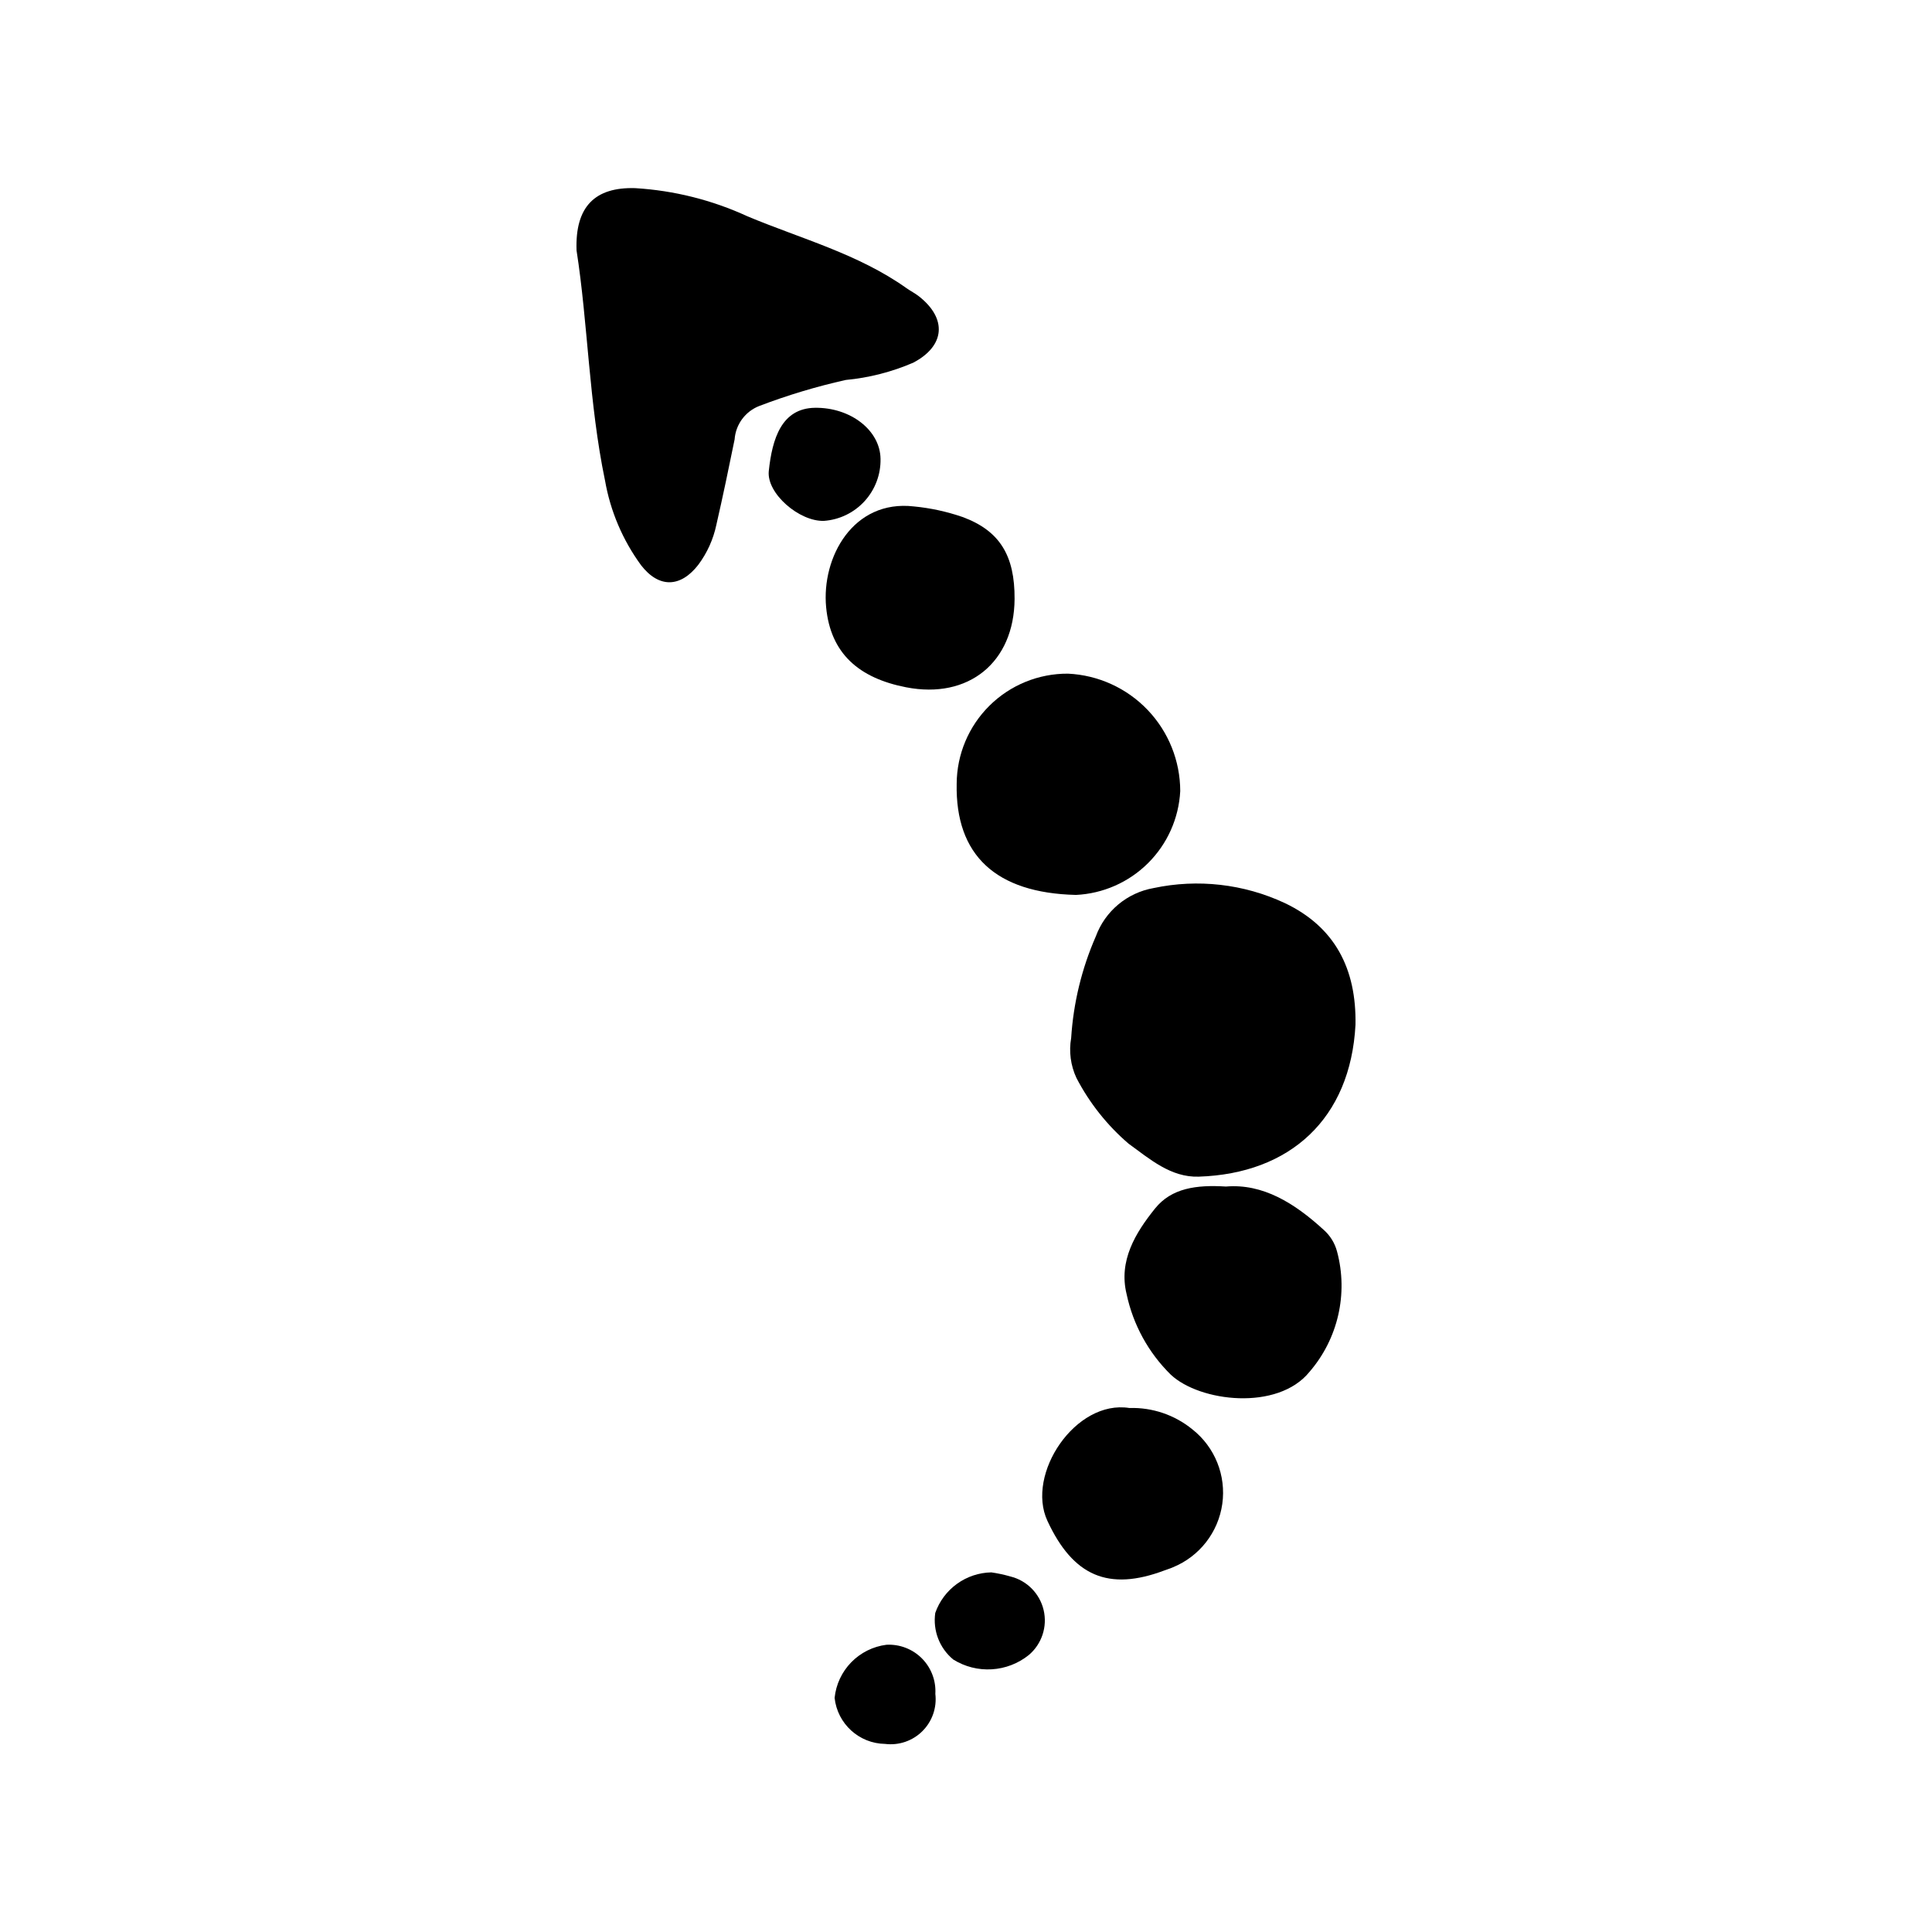 <?xml version="1.0" encoding="UTF-8"?>
<!-- The Best Svg Icon site in the world: iconSvg.co, Visit us! https://iconsvg.co -->
<svg fill="#000000" width="800px" height="800px" version="1.1" viewBox="144 144 512 512" xmlns="http://www.w3.org/2000/svg">
 <g>
  <path d="m386.01 240.12c8.465-4.441 9.055-11.699 1.473-17.625-1.012-0.789-2.184-1.371-3.234-2.117-12.809-9.098-27.918-13.098-42.145-19.043l-0.004-0.004c-9.375-4.32-19.473-6.852-29.781-7.473-10.574-0.305-15.949 4.816-15.527 16.504 3.027 19.41 3.273 40.398 7.527 60.902l0.004-0.004c1.41 8.156 4.688 15.875 9.582 22.551 4.719 6.07 10.445 5.965 15.188-0.184h-0.004c2.324-3.121 3.941-6.711 4.746-10.516 1.727-7.527 3.305-15.094 4.844-22.66v-0.004c0.285-3.969 2.828-7.418 6.535-8.859 7.461-2.848 15.121-5.152 22.914-6.894 6.164-0.578 12.195-2.125 17.883-4.574z"/>
  <path d="m484.46 383.31c-10.84-5.062-23.035-6.453-34.738-3.965-7.023 1.234-12.863 6.113-15.32 12.809-3.731 8.523-5.941 17.633-6.531 26.914-0.633 3.594-0.145 7.289 1.391 10.594 3.457 6.648 8.16 12.574 13.852 17.449 5.598 4.043 11.164 8.957 18.57 8.715 24.203-0.797 40.215-15.352 41.535-40.254 0.266-14.809-5.418-25.91-18.758-32.262z"/>
  <path d="m397.53 351.71c-0.375 18.914 10.367 28.938 31.57 29.453v0.004c7.203-0.336 14.027-3.336 19.141-8.422 5.117-5.086 8.156-11.891 8.535-19.09-0.012-8.02-3.106-15.723-8.645-21.52-5.539-5.793-13.098-9.234-21.105-9.609-7.785-0.047-15.266 3.004-20.797 8.477-5.535 5.477-8.664 12.926-8.699 20.707z"/>
  <path d="m494.7 469.84c-7.613-6.961-16.008-12.227-25.82-11.395-7.801-0.492-14.414 0.402-18.766 5.805-5.219 6.477-9.73 13.887-7.547 22.727 1.723 8.102 5.793 15.516 11.699 21.32 7.684 7.219 28.328 9.684 36.758-0.738 7.566-8.758 10.305-20.699 7.309-31.883-0.594-2.266-1.859-4.301-3.633-5.836z"/>
  <path d="m384.14 326.14c16.551 3.223 28.637-6.629 28.734-23.418 0.066-11.488-3.926-18.105-13.852-21.734-4.148-1.422-8.449-2.356-12.812-2.777-16.121-1.883-24.531 13.492-23.277 26.703 1.164 12.277 8.695 18.793 21.207 21.227z"/>
  <path d="m460 522.8c-4.699-3.84-10.629-5.852-16.695-5.664-14.262-2.281-27.504 17.484-21.723 29.918 6.777 14.574 16.113 18.762 31.086 13.094 0.719-0.273 1.465-0.48 2.164-0.797v-0.004c7.039-2.871 12.02-9.262 13.086-16.789 1.062-7.523-1.949-15.051-7.918-19.758z"/>
  <path d="m377.35 265.6c-0.102-7.609-8.008-13.66-17.375-13.531-8.848 0.125-11.336 8.188-12.238 16.758-0.625 5.949 8.141 13.457 14.645 13.207h0.004c4.121-0.305 7.973-2.18 10.754-5.238 2.785-3.055 4.293-7.062 4.211-11.195z"/>
  <path d="m411.73 561.77c-1.645-0.469-3.32-0.828-5.012-1.074-3.277 0.059-6.457 1.121-9.113 3.043-2.656 1.918-4.664 4.606-5.75 7.699-0.676 4.668 1.133 9.352 4.769 12.352 3.051 1.902 6.613 2.809 10.199 2.594 3.586-0.211 7.019-1.535 9.82-3.785 3.449-2.918 4.969-7.527 3.93-11.922-1.039-4.398-4.457-7.84-8.844-8.906z"/>
  <path d="m378.91 579.88c-3.543 0.449-6.828 2.09-9.324 4.644-2.492 2.559-4.047 5.883-4.406 9.438 0.742 6.856 6.477 12.086 13.375 12.191 3.641 0.457 7.289-0.789 9.887-3.379 2.602-2.586 3.867-6.231 3.434-9.871 0.207-3.504-1.094-6.93-3.566-9.414-2.477-2.488-5.894-3.801-9.398-3.609z"/>
 </g>
</svg>
